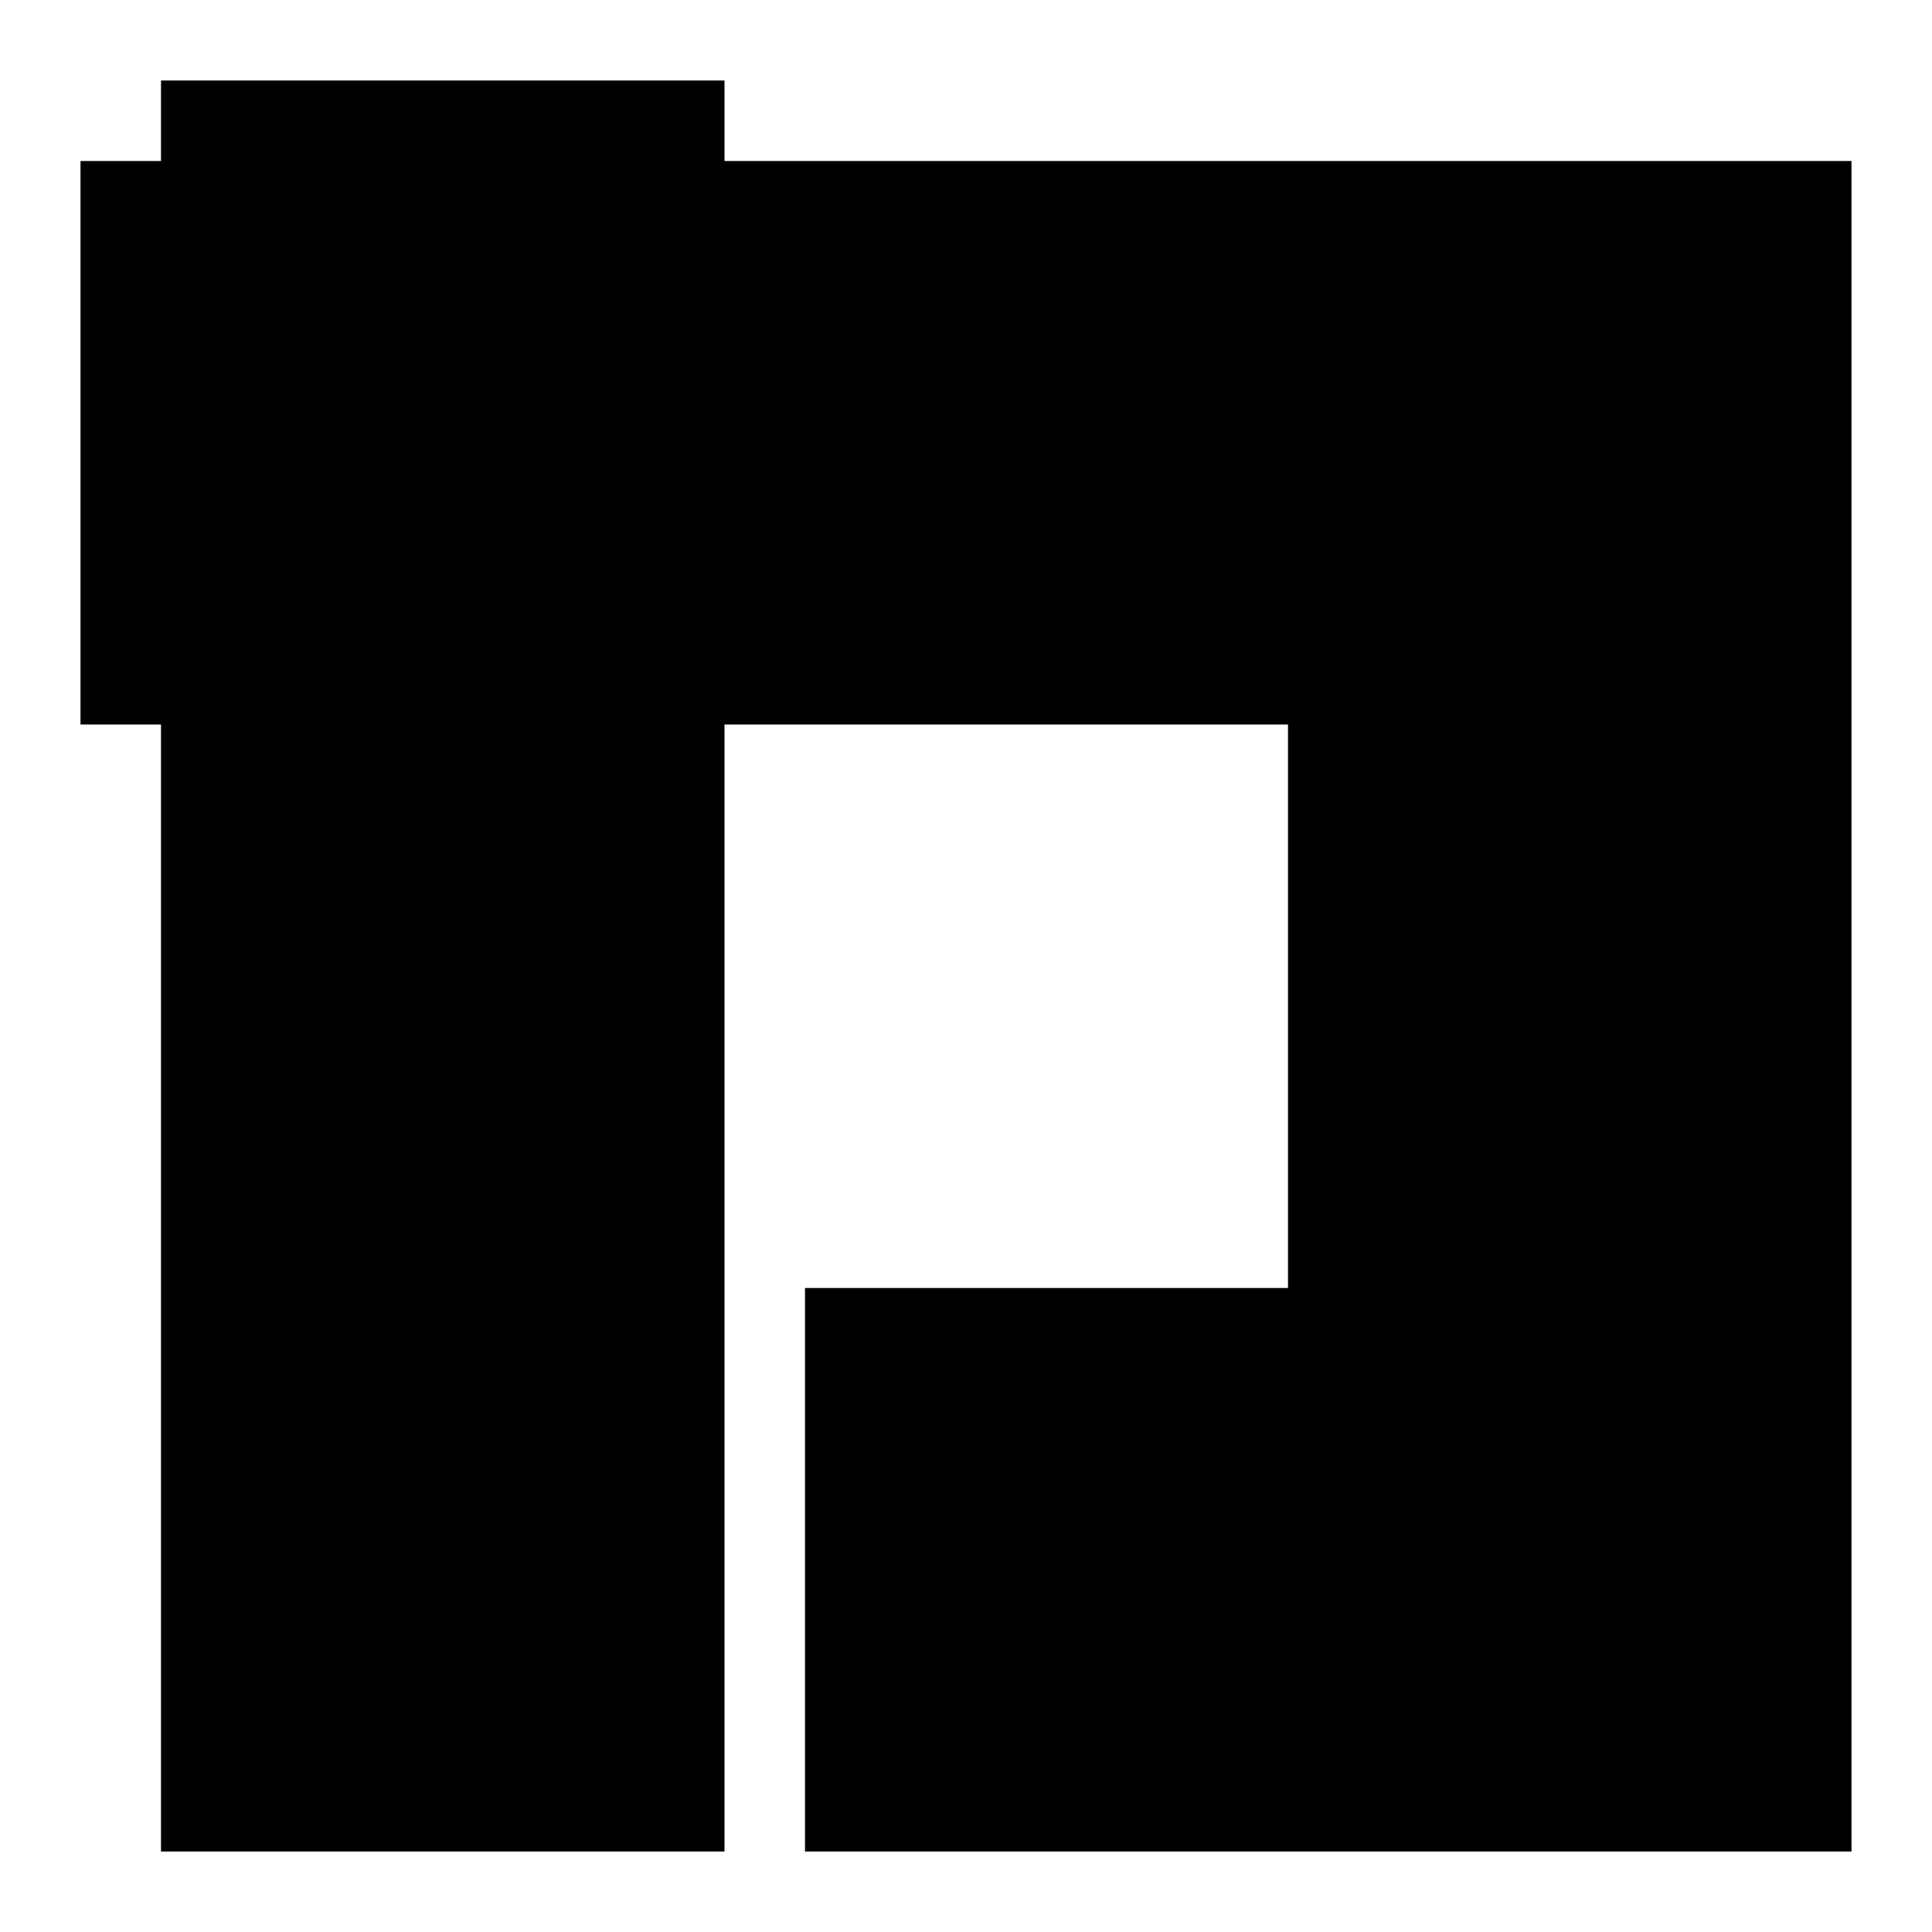 <?xml version="1.0" standalone="no"?>
<!DOCTYPE svg PUBLIC "-//W3C//DTD SVG 1.1//EN" 
  "http://www.w3.org/Graphics/SVG/1.1/DTD/svg11.dtd">
<svg width="480" height="480" xmlns="http://www.w3.org/2000/svg" version="1.1">
  <desc>Emblem of Katsushika</desc>
  <polyline points="20,110 390,110 390,390 200,390" style="fill:none;stroke:black;stroke-width:140" />
  <rect x="40" y="20" width="140" height="440" fill="black" />
</svg>